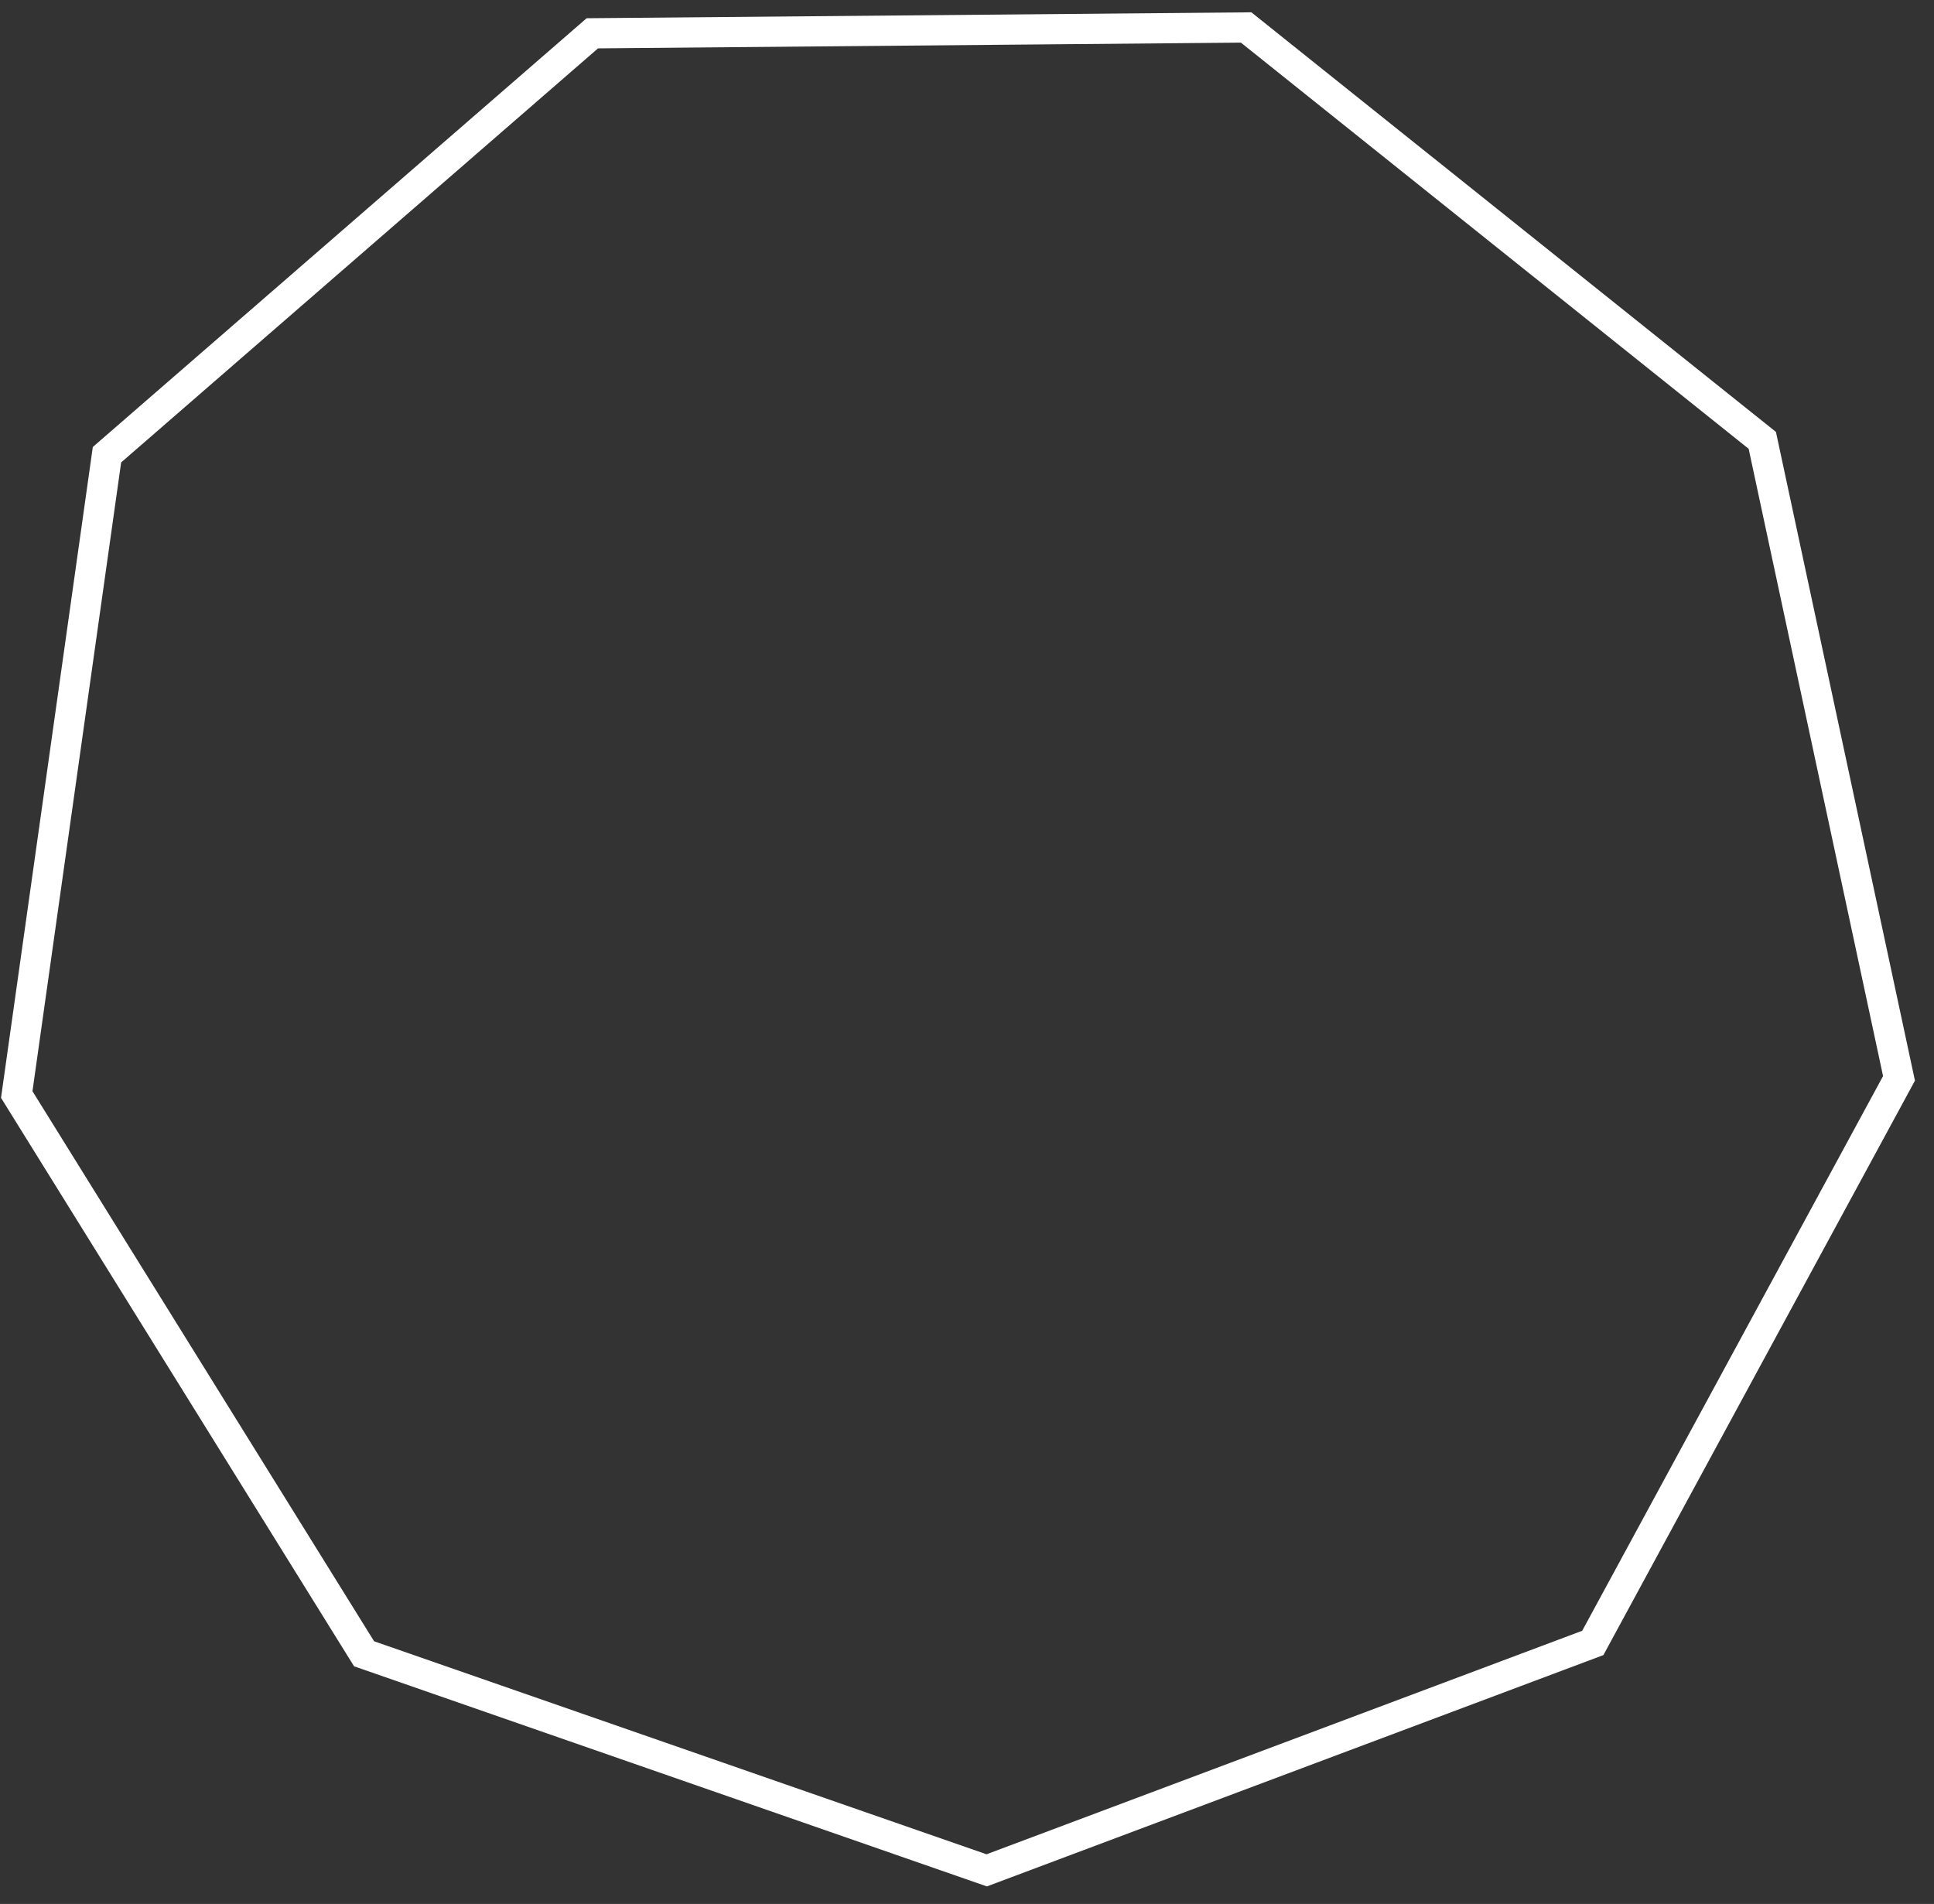 <svg width="64" height="63" viewBox="0 0 64 63" fill="none" xmlns="http://www.w3.org/2000/svg">
<rect x="0" y="0" width="64" height="63" fill="#333333" stroke="none"/>
<path d="M0.554 36.217L3.54 15.046L19.601 1.102L41.237 0.909L58.318 14.571L62.842 35.682L52.709 54.363L32.652 61.888L12.048 54.722L0.554 36.217Z" stroke="white"/>
</svg>
